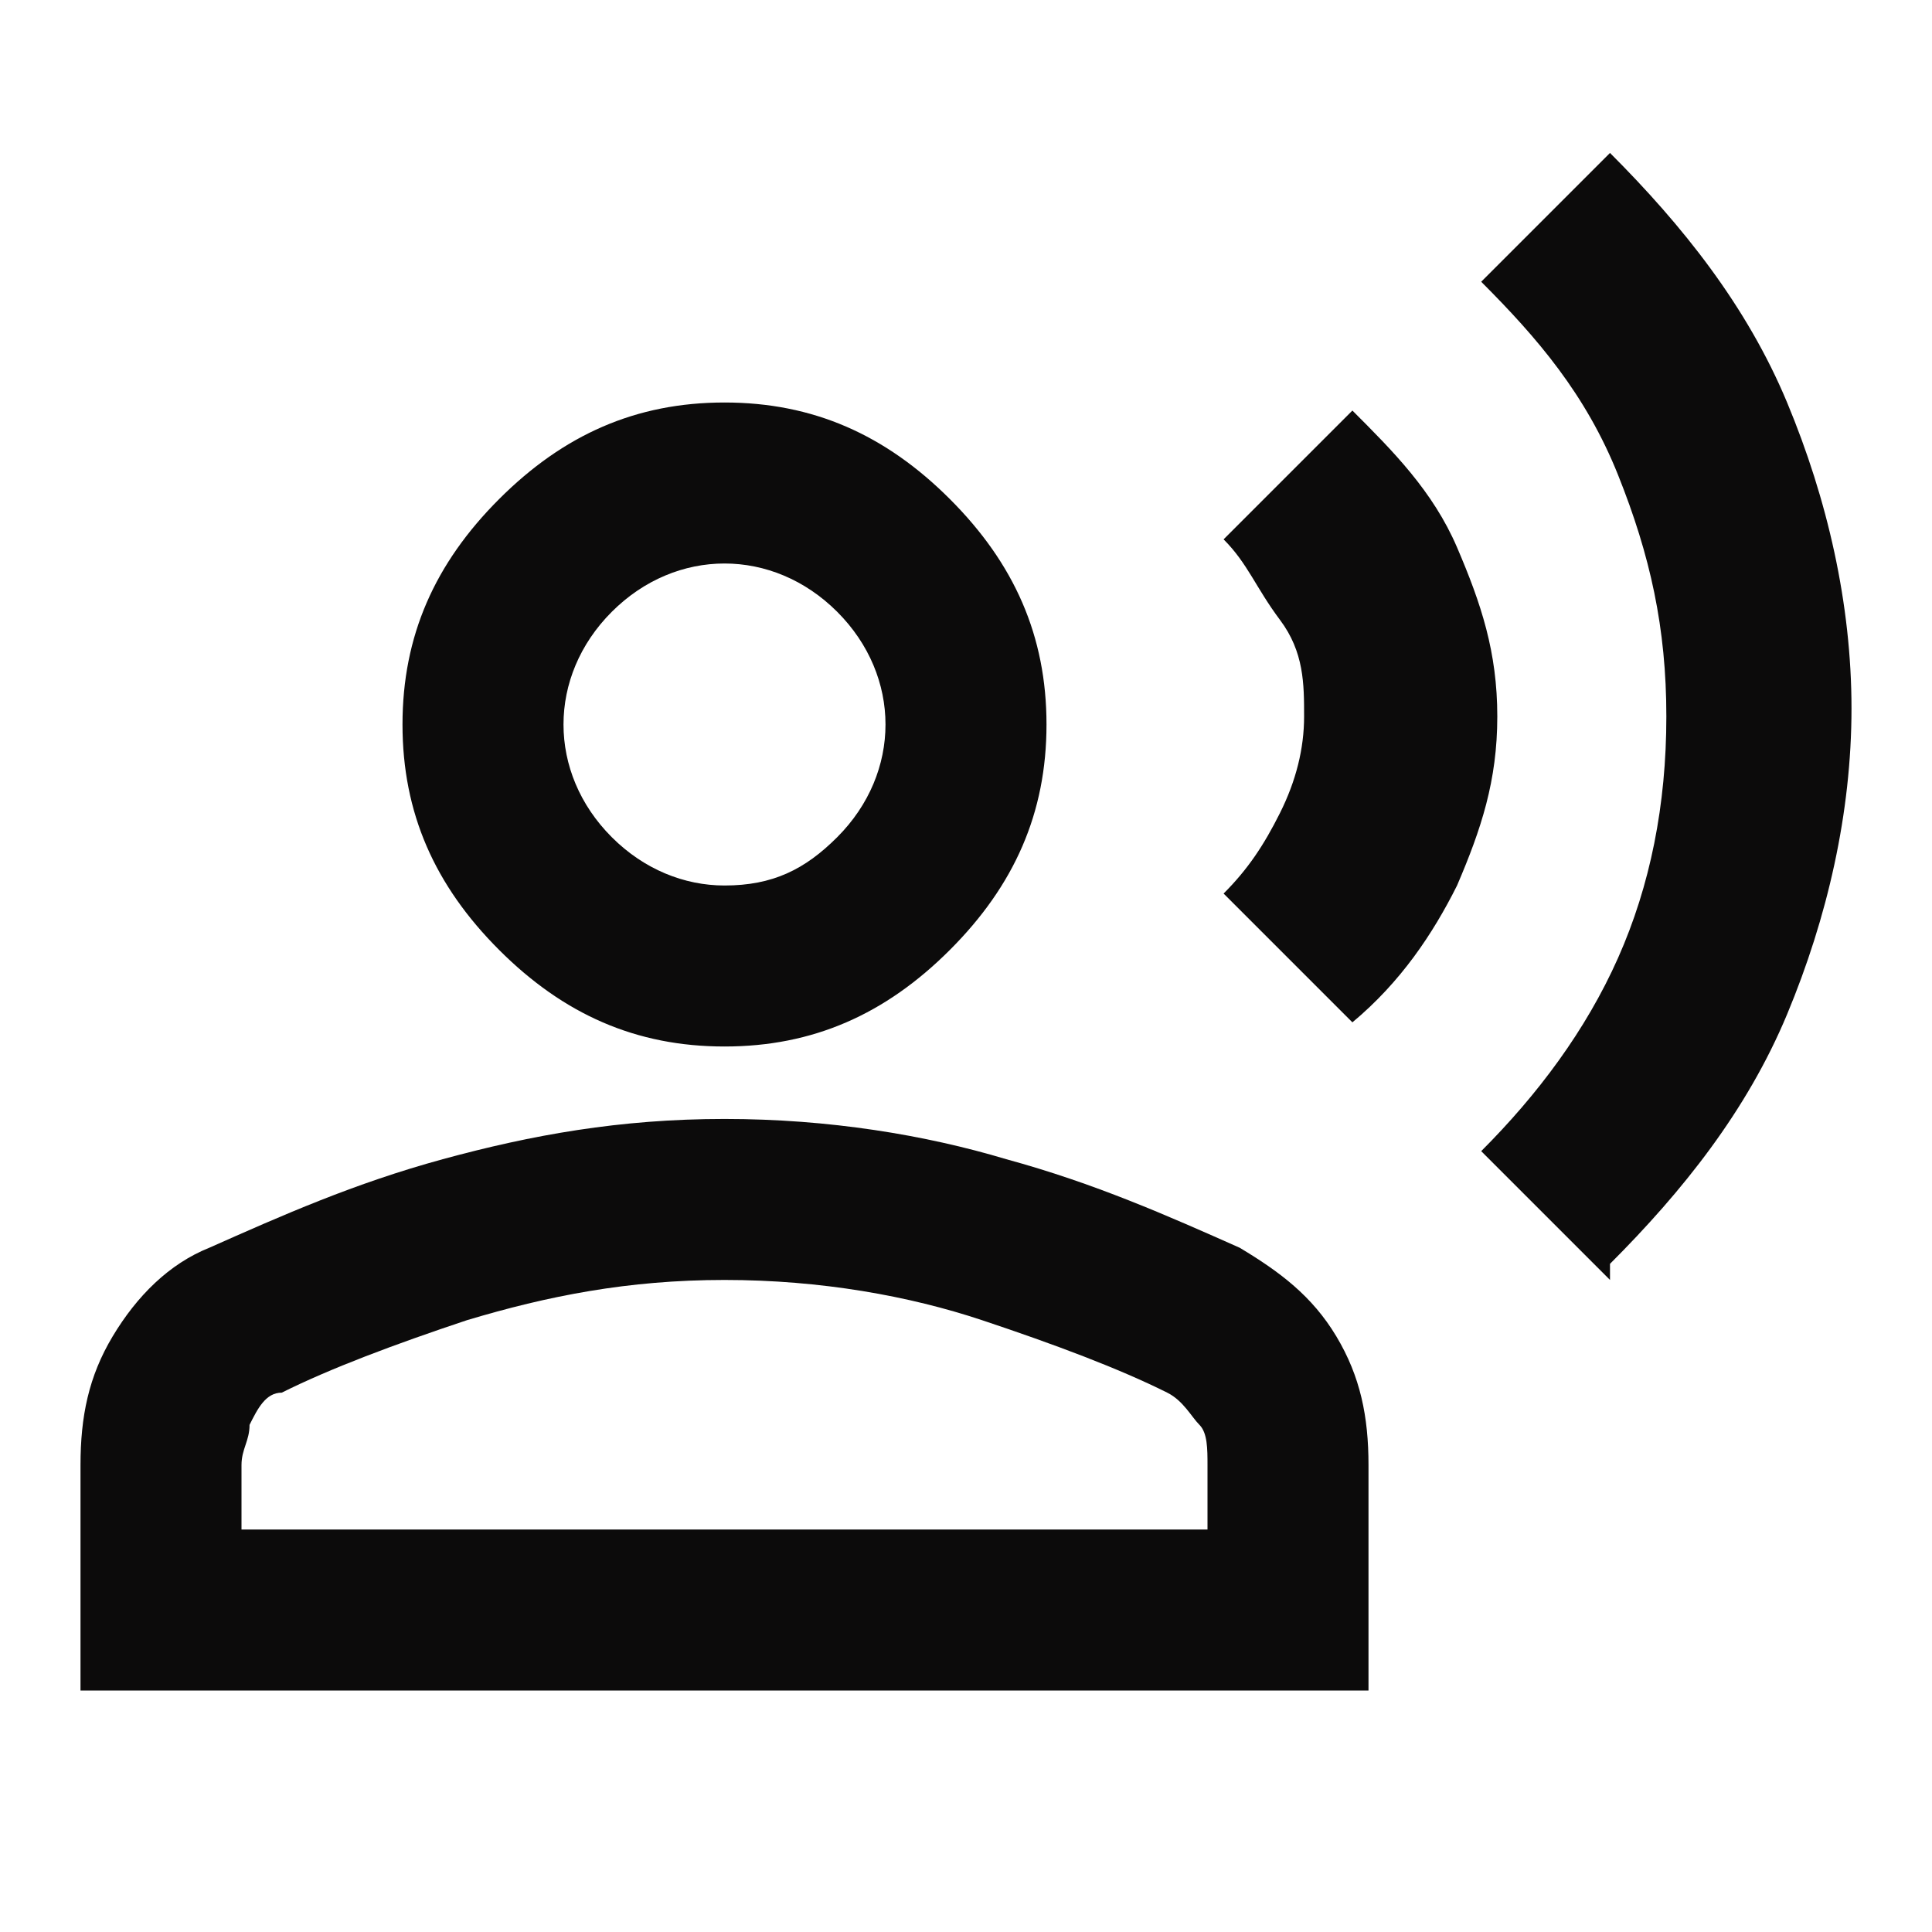 <?xml version="1.0" encoding="UTF-8"?>
<svg id="Calque_1" xmlns="http://www.w3.org/2000/svg" version="1.1" viewBox="0 0 24 24">
  <!-- Generator: Adobe Illustrator 29.0.0, SVG Export Plug-In . SVG Version: 2.1.0 Build 186)  -->
  <defs>
    <style>
      .st0 {
        fill: #0c0b0b;
      }
    </style>
  </defs>
  <path class="st0" d="M20,15.9l-1.6-1.6c.7-.7,1.3-1.5,1.7-2.4.4-.9.6-1.9.6-3s-.2-2-.6-3-1-1.7-1.7-2.4l1.6-1.6c.9.9,1.7,1.9,2.2,3.1s.8,2.5.8,3.8-.3,2.6-.8,3.8-1.3,2.2-2.2,3.1ZM16.8,12.7l-1.6-1.6c.3-.3.5-.6.7-1s.3-.8.3-1.2,0-.8-.3-1.2-.4-.7-.7-1l1.6-1.6c.5.5,1,1,1.3,1.7s.5,1.3.5,2.1-.2,1.4-.5,2.1c-.3.6-.7,1.2-1.3,1.7ZM9,13c-1.1,0-2-.4-2.8-1.2-.8-.8-1.2-1.7-1.2-2.8s.4-2,1.2-2.8c.8-.8,1.7-1.2,2.8-1.2s2,.4,2.8,1.2,1.2,1.7,1.2,2.8-.4,2-1.2,2.8c-.8.8-1.7,1.2-2.8,1.2ZM1,21v-2.8c0-.6.1-1.1.4-1.6.3-.5.7-.9,1.2-1.1.9-.4,1.8-.8,2.9-1.1,1.1-.3,2.2-.5,3.5-.5s2.5.2,3.5.5c1.1.3,2,.7,2.9,1.1.5.3.9.6,1.2,1.1s.4,1,.4,1.6v2.8H1ZM3,19h12v-.8c0-.2,0-.4-.1-.5s-.2-.3-.4-.4c-.6-.3-1.4-.6-2.3-.9-.9-.3-2-.5-3.2-.5s-2.2.2-3.2.5c-.9.3-1.7.6-2.3.9-.2,0-.3.2-.4.4,0,.2-.1.3-.1.5v.8ZM9,11c.6,0,1-.2,1.4-.6s.6-.9.6-1.4-.2-1-.6-1.4-.9-.6-1.4-.6-1,.2-1.4.6-.6.9-.6,1.4.2,1,.6,1.4.9.6,1.4.6Z"/>
</svg>